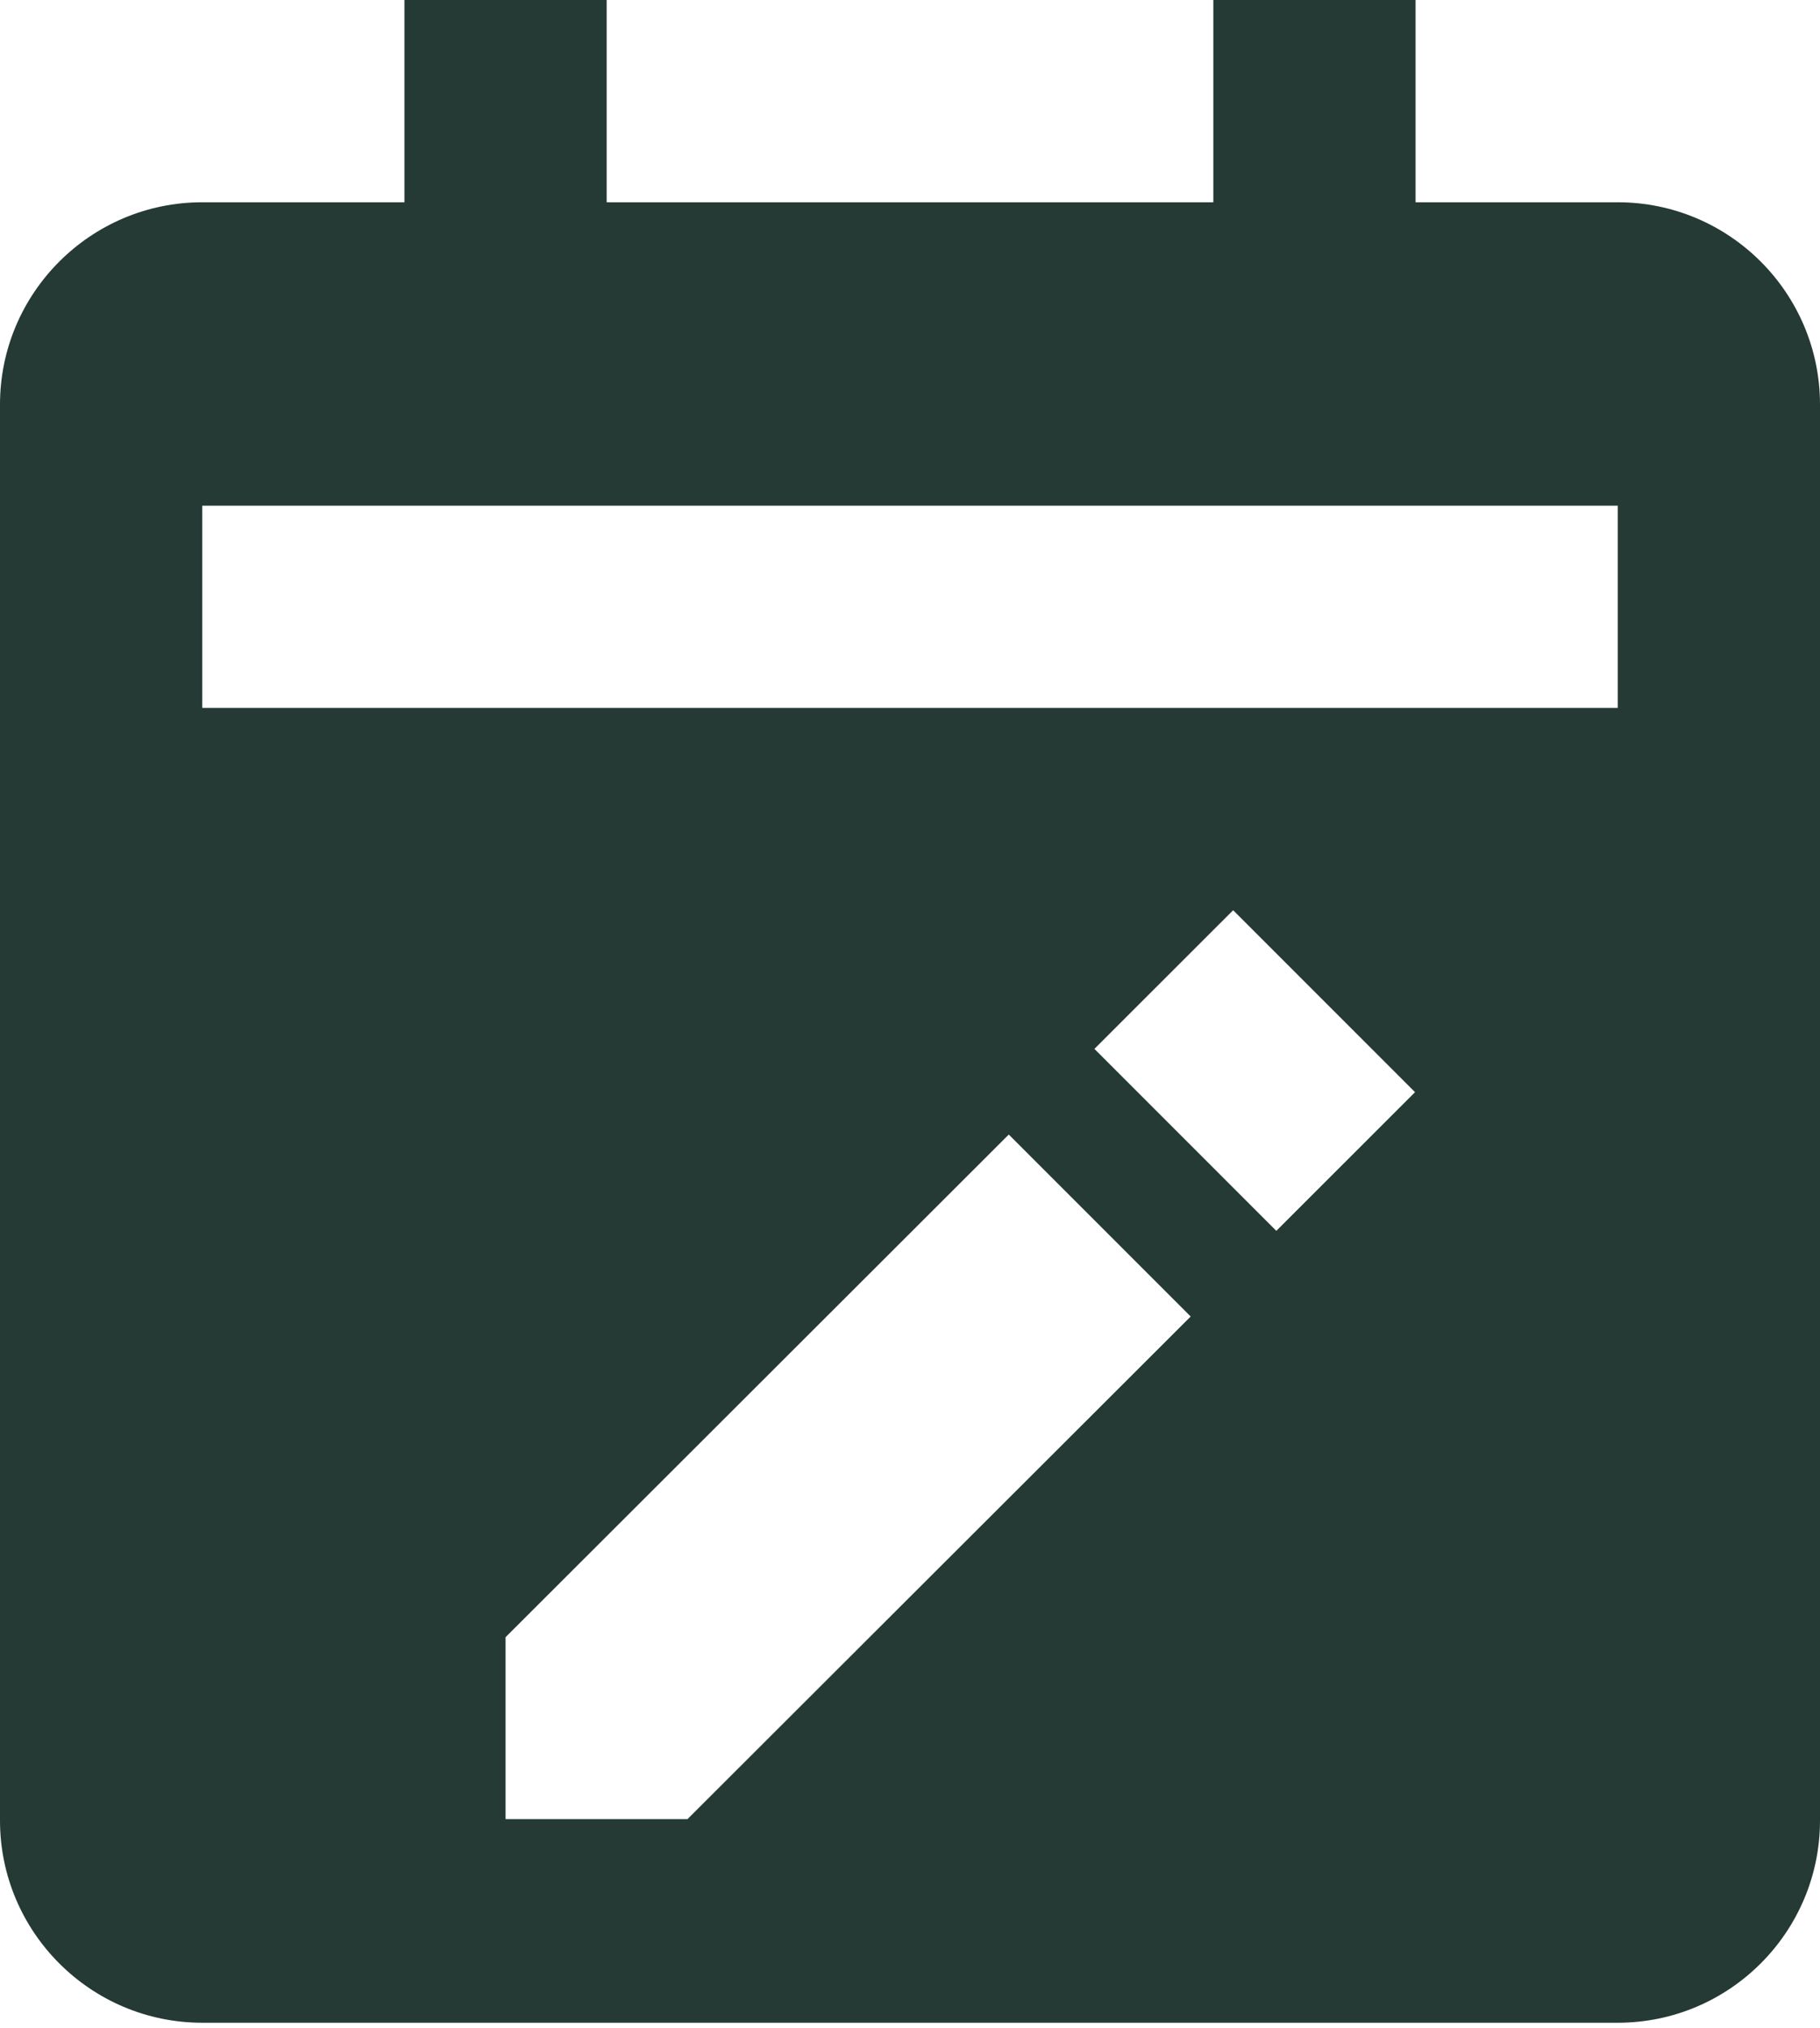 <?xml version="1.0" encoding="UTF-8"?> <svg xmlns="http://www.w3.org/2000/svg" width="123" height="137" viewBox="0 0 123 137" fill="none"> <path d="M13.667 136.667H109.333C116.871 136.667 123 130.537 123 123V27.333C123 19.796 116.871 13.667 109.333 13.667H95.667V0H82V13.667H41V0H27.333V13.667H13.667C6.13 13.667 0 19.796 0 27.333V123C0 130.537 6.13 136.667 13.667 136.667ZM46.46 122.911H34.167V110.618L68.176 76.656L80.469 88.95L46.46 122.911ZM86.257 83.162L73.964 70.868L83.339 61.5L95.632 73.793L86.257 83.162ZM13.667 34.167H109.333V47.833H13.667V34.167Z" fill="#253A34"></path> </svg> 